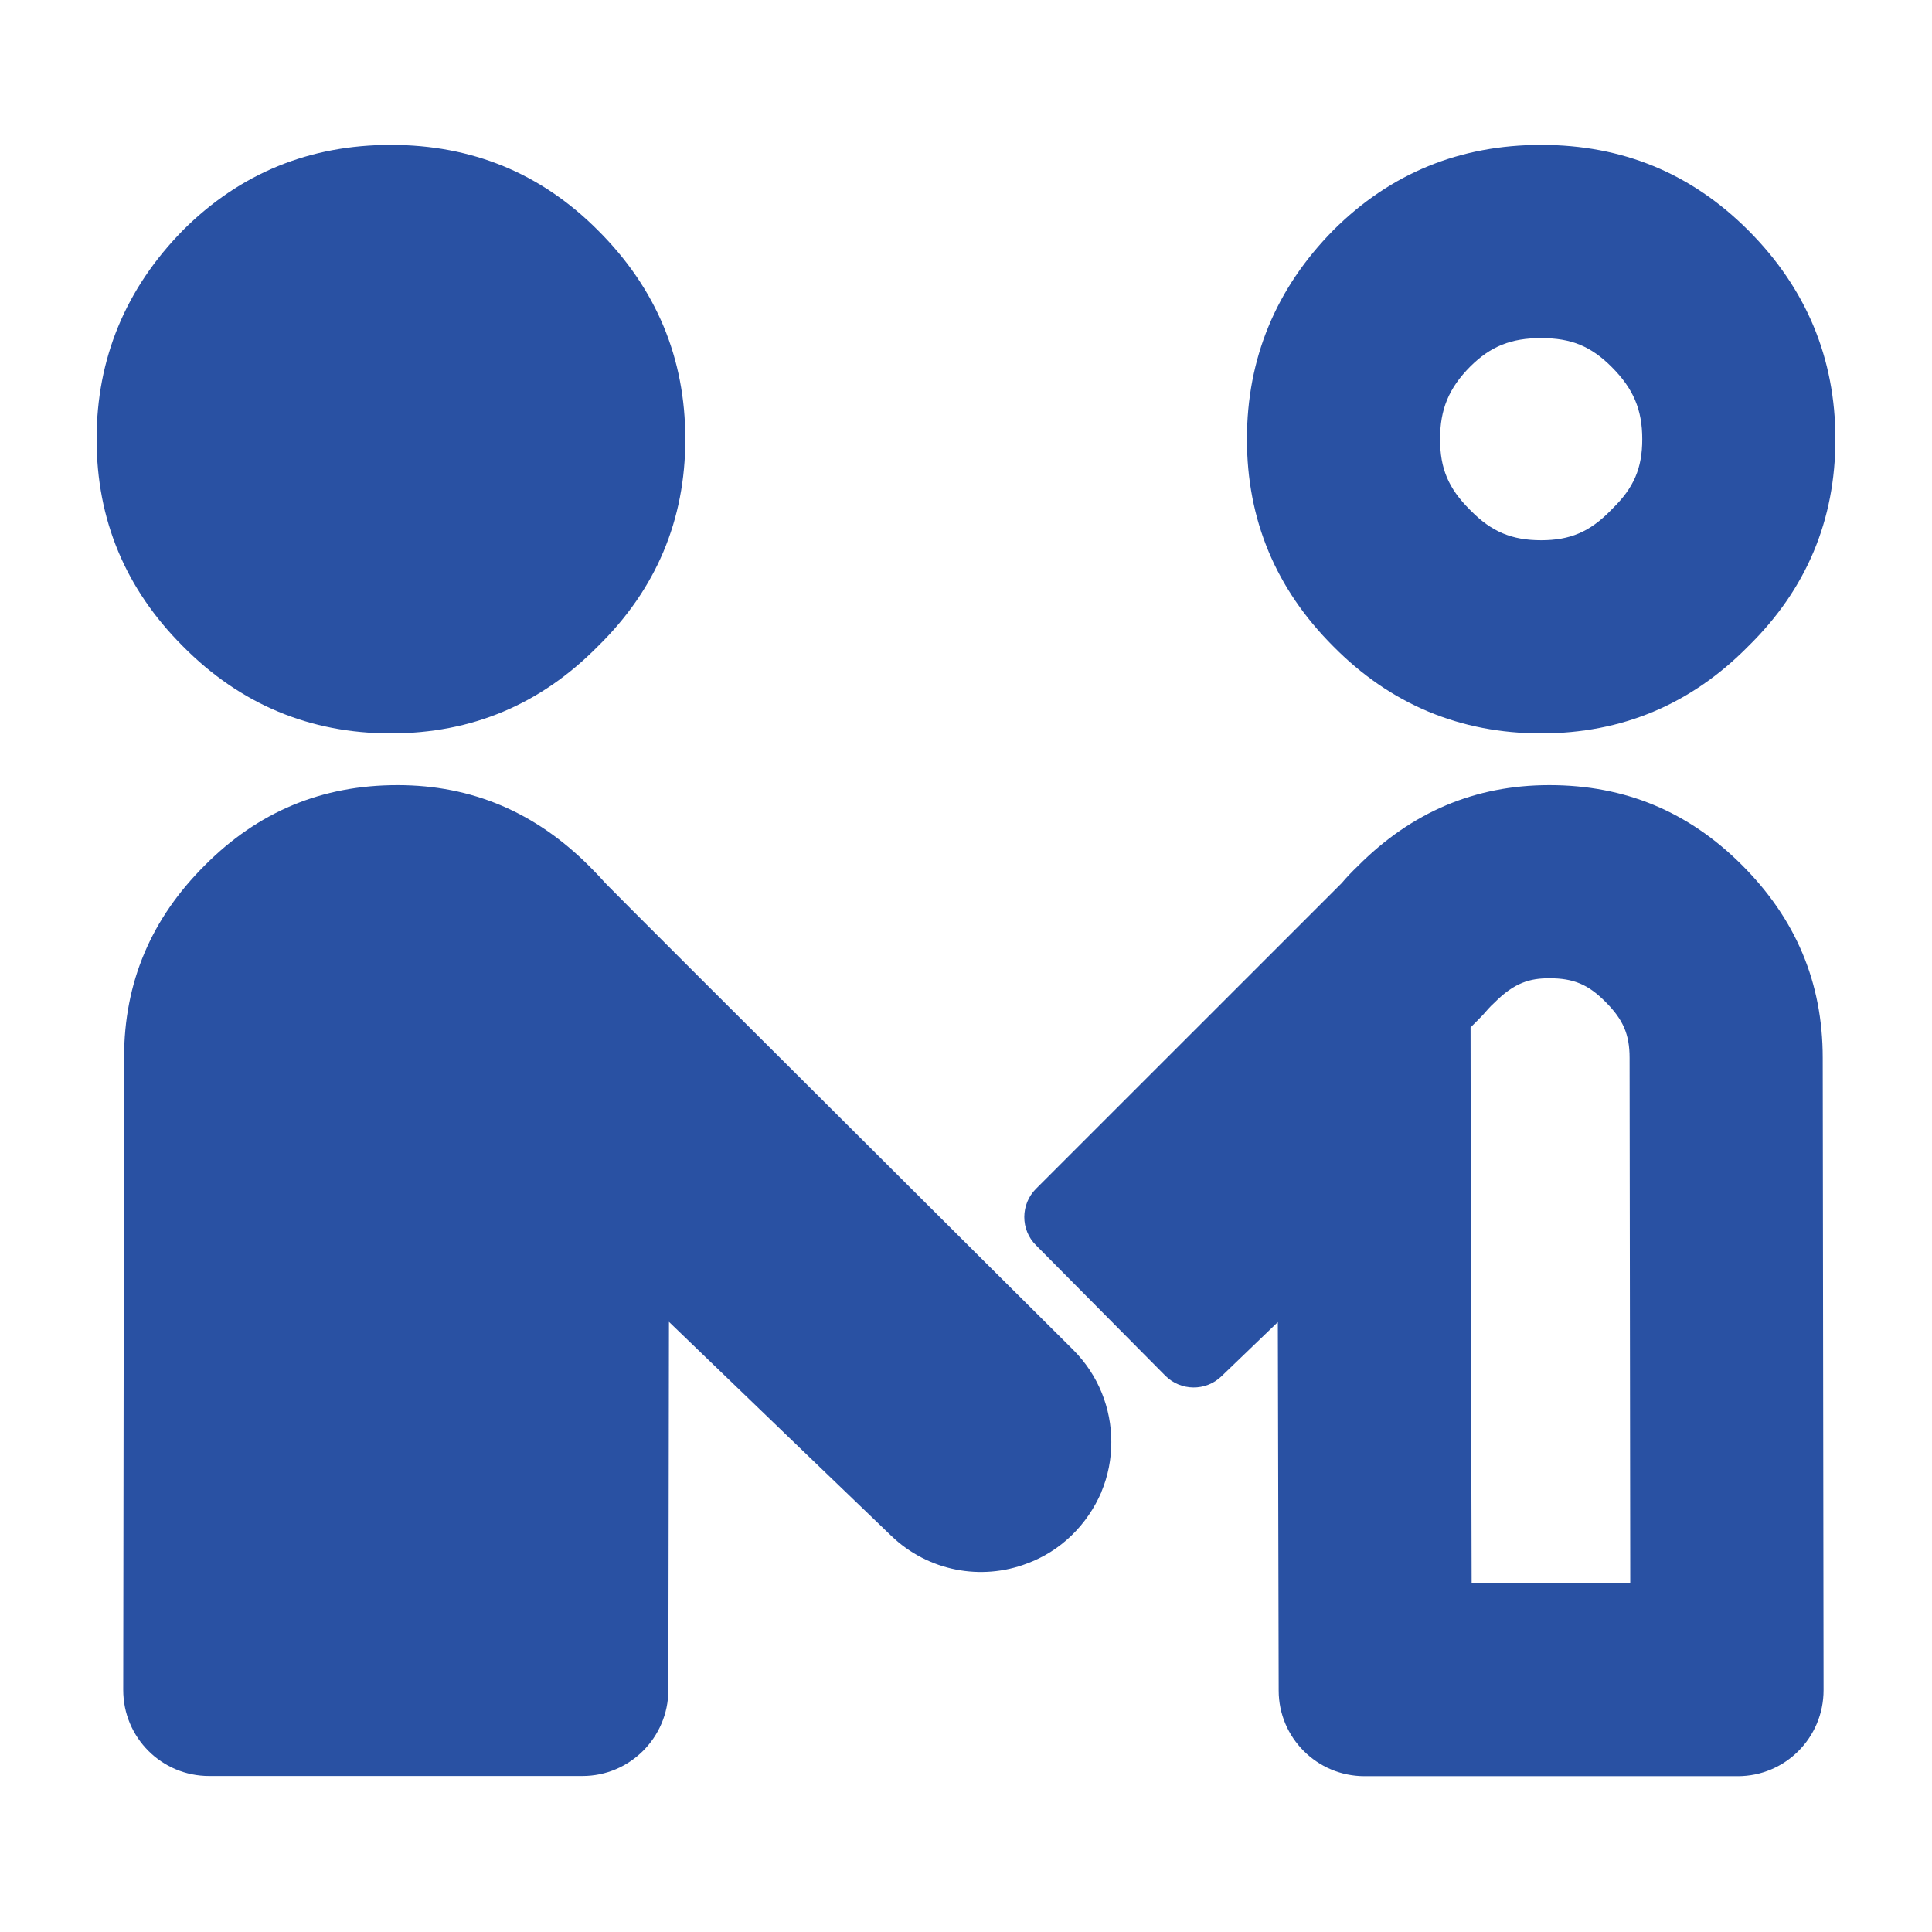 <svg width="32" height="32" viewBox="0 0 32 32" fill="none" xmlns="http://www.w3.org/2000/svg">
<path d="M6.473 12.147C7.814 12.147 8.955 11.667 9.904 10.704C10.867 9.759 11.351 8.614 11.351 7.274C11.351 5.934 10.871 4.778 9.904 3.815C8.958 2.866 7.814 2.4 6.473 2.4C5.133 2.4 3.978 2.866 3.029 3.815C2.083 4.778 1.6 5.937 1.6 7.274C1.6 8.61 2.08 9.755 3.029 10.704C3.978 11.664 5.133 12.147 6.473 12.147Z" fill="#2951A3"/>
<path d="M25.526 12.147C26.863 12.147 28.008 11.667 28.957 10.704C29.92 9.759 30.4 8.614 30.4 7.274C30.4 5.934 29.916 4.775 28.957 3.815C28.008 2.866 26.867 2.4 25.526 2.4C24.186 2.4 23.031 2.866 22.082 3.815C21.133 4.778 20.653 5.937 20.653 7.274C20.653 8.61 21.133 9.755 22.082 10.704C23.028 11.664 24.186 12.147 25.526 12.147ZM24.354 6.069C24.691 5.735 25.029 5.6 25.526 5.6C26.024 5.6 26.351 5.735 26.692 6.076C27.052 6.435 27.201 6.783 27.201 7.274C27.201 7.754 27.062 8.077 26.71 8.422L26.675 8.458C26.33 8.809 26.006 8.948 25.526 8.948C25.04 8.948 24.705 8.806 24.364 8.461L24.343 8.44C23.991 8.088 23.852 7.761 23.852 7.274C23.852 6.783 23.994 6.431 24.354 6.069Z" fill="#2951A3"/>
<path d="M28.854 14.33C27.965 13.441 26.913 13.004 25.662 13.004C24.428 13.004 23.376 13.455 22.491 14.344C22.398 14.433 22.309 14.525 22.221 14.629L17.159 19.69C16.903 19.946 16.899 20.366 17.159 20.625L19.302 22.787C19.558 23.042 19.971 23.046 20.23 22.797L21.165 21.898L21.179 28.001C21.179 28.783 21.815 29.419 22.601 29.419H28.783C29.568 29.419 30.204 28.783 30.204 27.994L30.19 17.522C30.19 16.267 29.739 15.215 28.854 14.33ZM24.375 26.217L24.364 21.891L24.357 17.017L24.481 16.893L24.567 16.804L24.648 16.712C24.68 16.676 24.712 16.644 24.755 16.605C25.086 16.271 25.349 16.203 25.662 16.203C26.063 16.203 26.305 16.306 26.589 16.591C26.884 16.886 26.991 17.131 26.991 17.522L27.002 26.217H24.375Z" fill="#2951A3"/>
<path d="M16.259 20.849L10.476 15.084L16.185 20.789L10.48 15.084L10.028 14.629C9.936 14.525 9.847 14.433 9.758 14.344C8.869 13.455 7.817 13.004 6.584 13.004C5.336 13.004 4.28 13.441 3.395 14.33C2.506 15.215 2.055 16.267 2.055 17.518L2.041 27.991C2.041 28.78 2.677 29.416 3.463 29.416H9.648C10.43 29.416 11.066 28.78 11.07 27.998L11.08 21.894L13.043 23.785L14.759 25.435C15.374 26.028 16.256 26.185 17.009 25.897C17.28 25.797 17.529 25.644 17.749 25.431C17.966 25.221 18.129 24.976 18.243 24.713V24.709C18.353 24.447 18.407 24.166 18.407 23.885C18.407 23.33 18.197 22.779 17.774 22.356L16.259 20.849Z" fill="#2951A3"/>
</svg>
